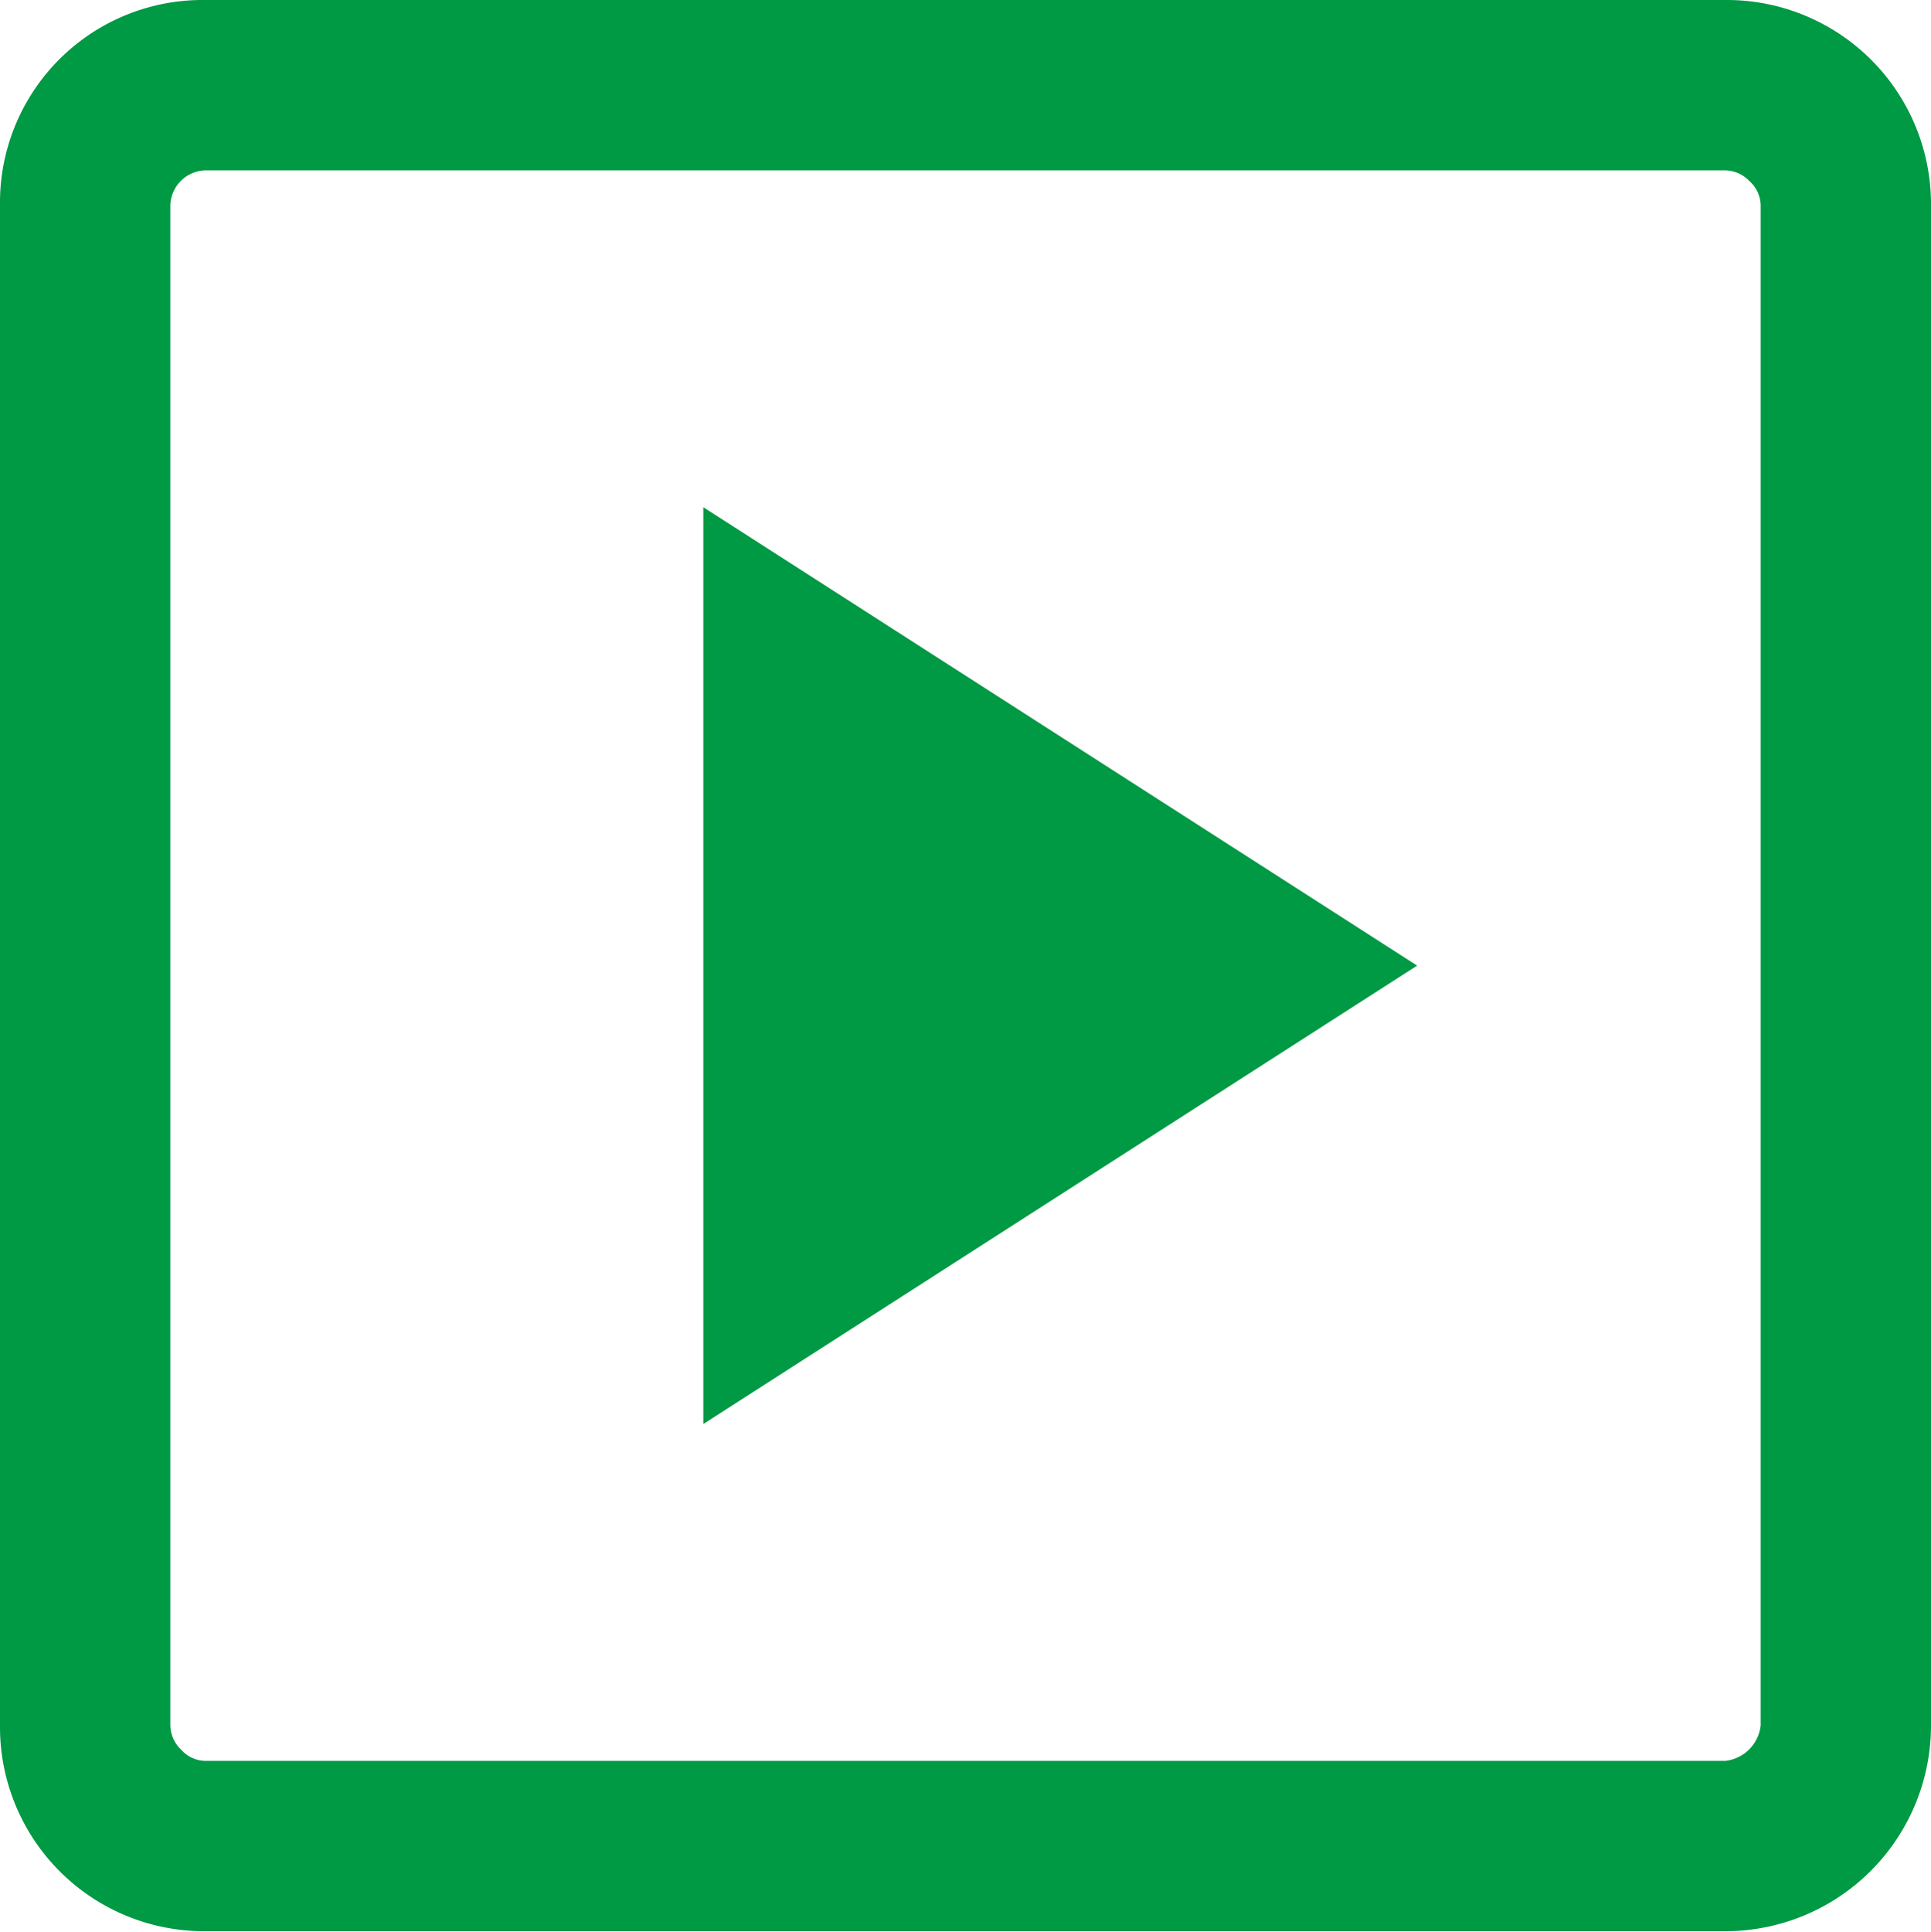 <svg xmlns="http://www.w3.org/2000/svg" width="20.18" height="20.19" viewBox="0 0 20.18 20.19">
  <defs>
    <style>
      .cls-1 {
        fill: #094;
        fill-rule: evenodd;
      }
    </style>
  </defs>
  <path id="ico_youtube.svg" class="cls-1" d="M1046.76,4521.88l7.46-4.79-7.46-4.79v9.58Zm-5.21,5.3a2.134,2.134,0,0,1-2.14-2.15v-15.89a2.117,2.117,0,0,1,2.14-2.14h15.89a2.134,2.134,0,0,1,2.15,2.14v15.89a2.151,2.151,0,0,1-2.15,2.15h-15.89Zm0-1.78h15.89a0.418,0.418,0,0,0,.37-0.37v-15.89a0.348,0.348,0,0,0-.12-0.25,0.358,0.358,0,0,0-.25-0.11h-15.89a0.377,0.377,0,0,0-.36.36v15.89a0.358,0.358,0,0,0,.11.25A0.348,0.348,0,0,0,1041.55,4525.4Zm-0.36-16.62v0Z" transform="translate(-1039.41 -4507)"/>
</svg>
